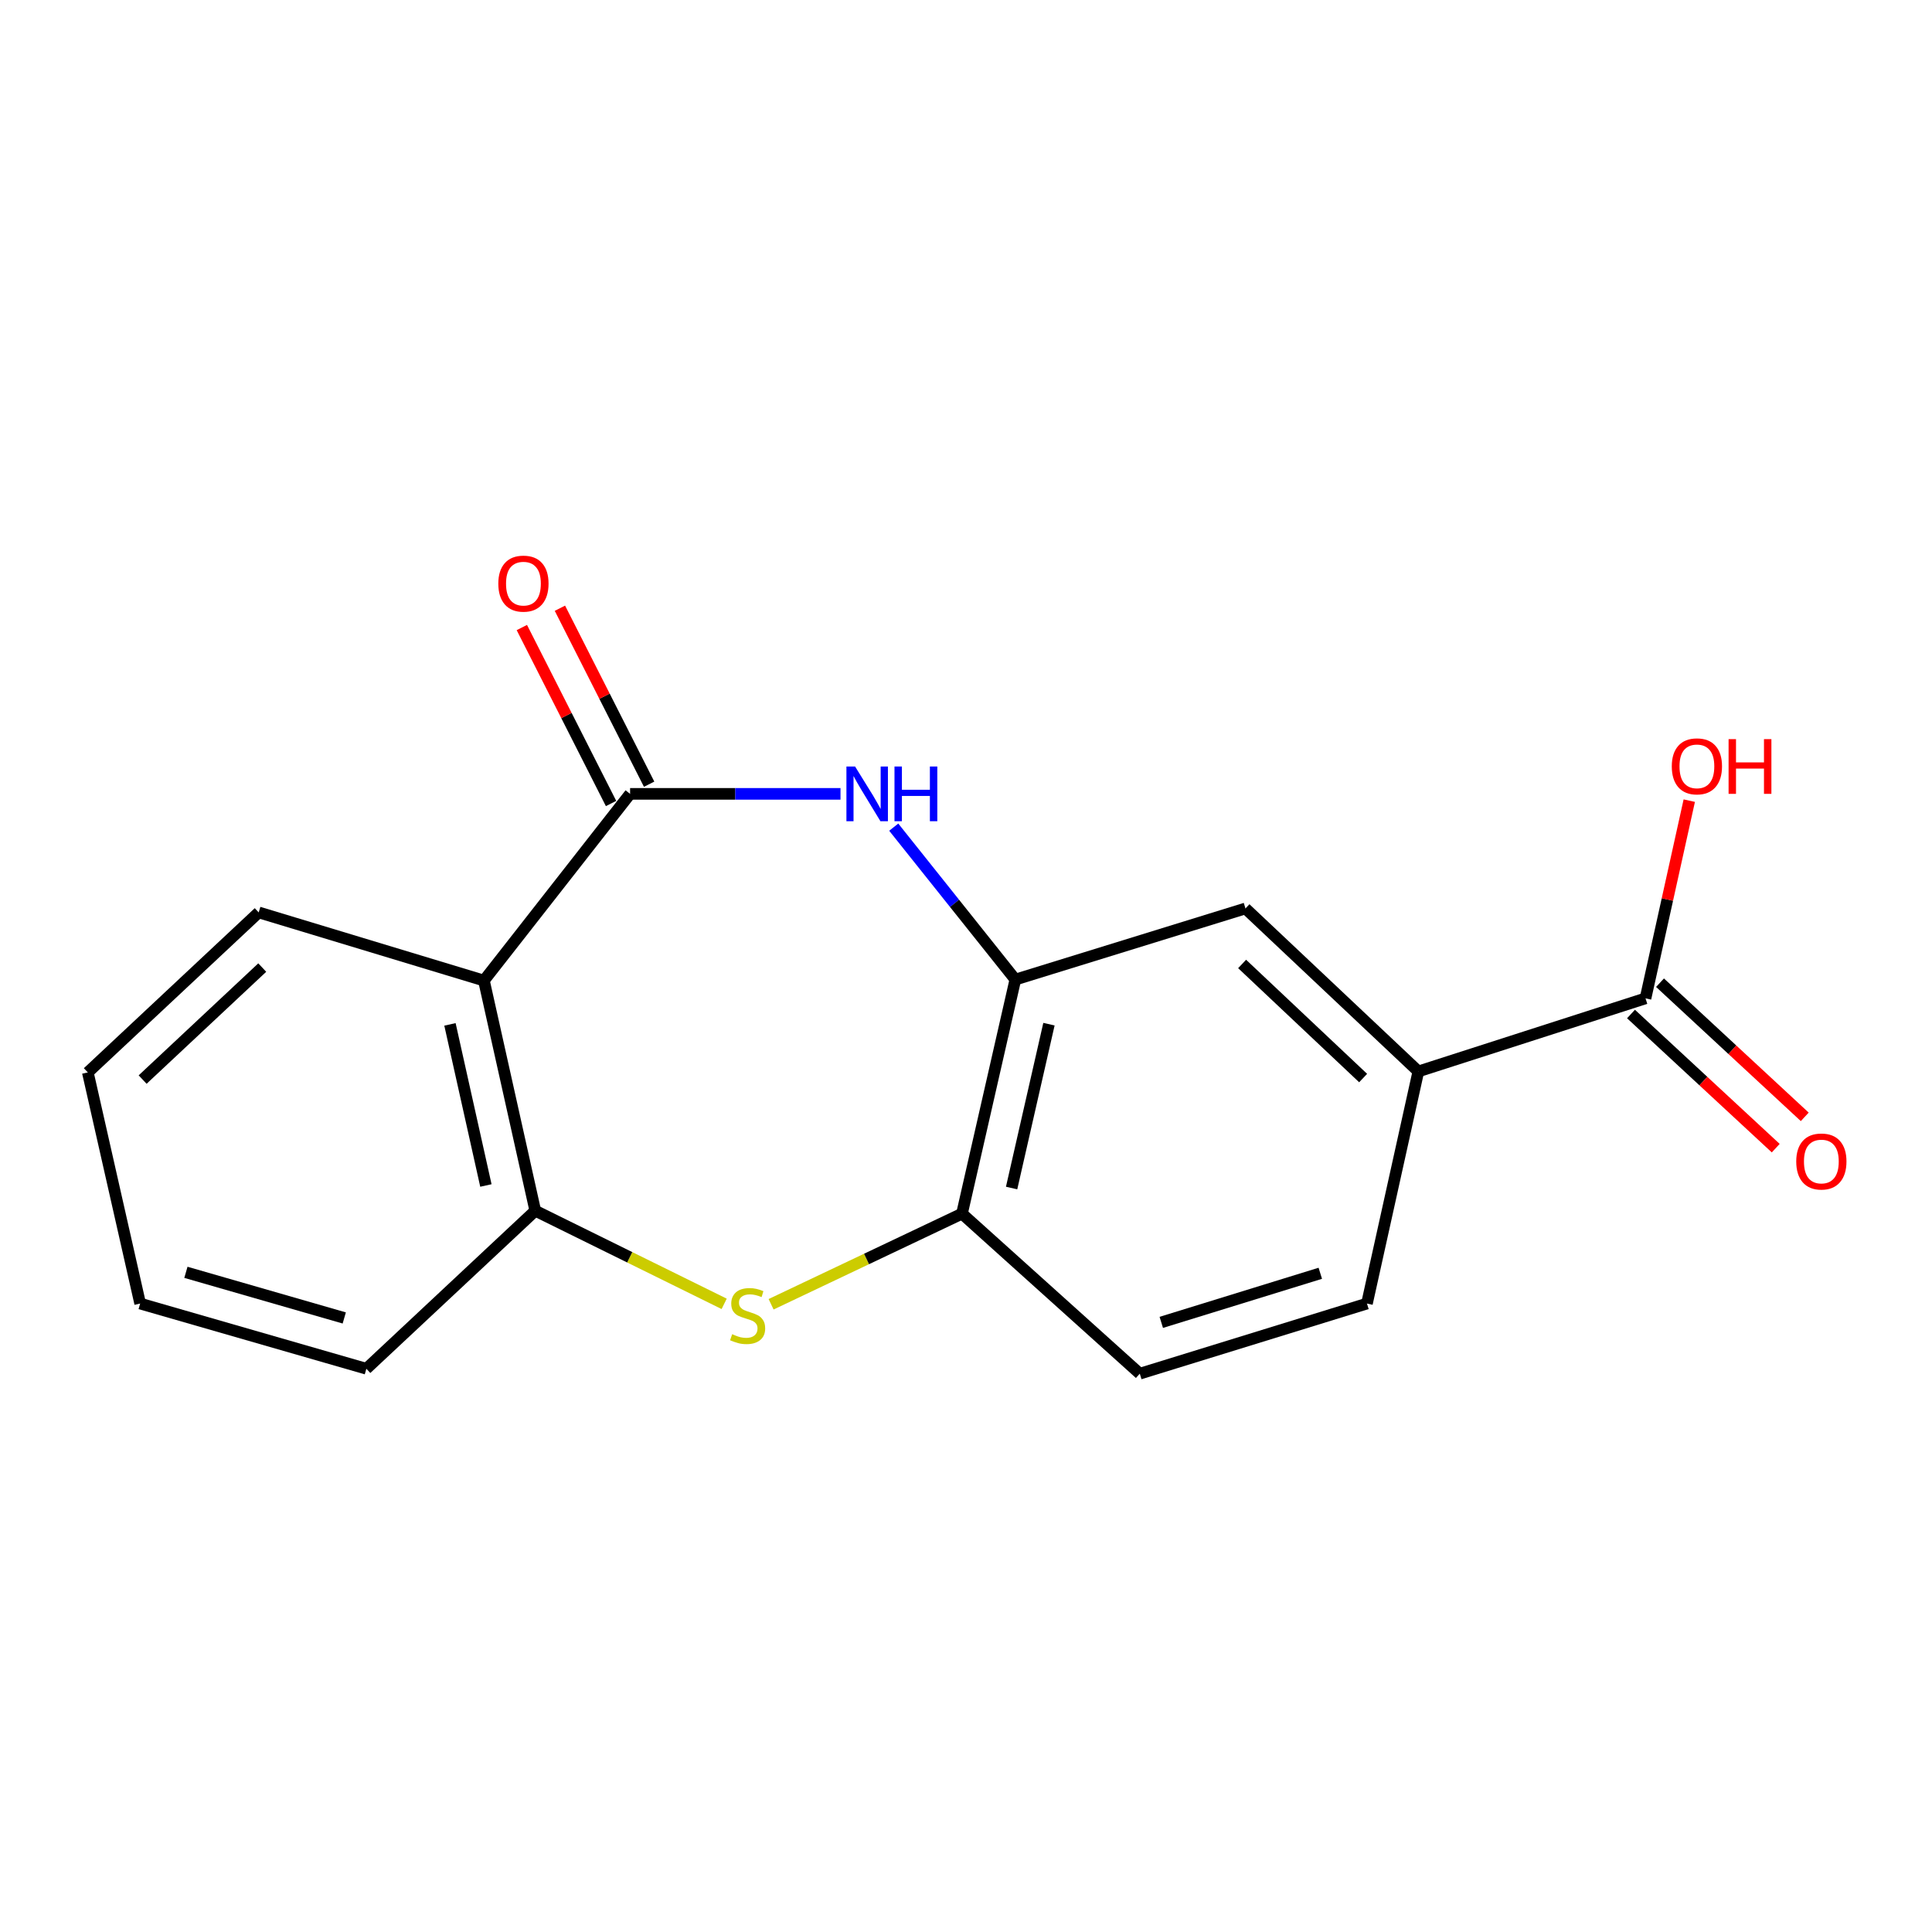 <?xml version='1.0' encoding='iso-8859-1'?>
<svg version='1.1' baseProfile='full'
              xmlns='http://www.w3.org/2000/svg'
                      xmlns:rdkit='http://www.rdkit.org/xml'
                      xmlns:xlink='http://www.w3.org/1999/xlink'
                  xml:space='preserve'
width='1000px' height='1000px' viewBox='0 0 1000 1000'>
<!-- END OF HEADER -->
<rect style='opacity:1.0;fill:#FFFFFF;stroke:none' width='1000' height='1000' x='0' y='0'> </rect>
<path class='bond-0' d='M 326.138,410.901 L 380.589,410.901' style='fill:none;fill-rule:evenodd;stroke:#000000;stroke-width:6px;stroke-linecap:butt;stroke-linejoin:miter;stroke-opacity:1' />
<path class='bond-0' d='M 380.589,410.901 L 435.04,410.901' style='fill:none;fill-rule:evenodd;stroke:#0000FF;stroke-width:6px;stroke-linecap:butt;stroke-linejoin:miter;stroke-opacity:1' />
<path class='bond-1' d='M 326.138,410.901 L 250.478,507.539' style='fill:none;fill-rule:evenodd;stroke:#000000;stroke-width:6px;stroke-linecap:butt;stroke-linejoin:miter;stroke-opacity:1' />
<path class='bond-9' d='M 335.991,405.906 L 312.901,360.362' style='fill:none;fill-rule:evenodd;stroke:#000000;stroke-width:6px;stroke-linecap:butt;stroke-linejoin:miter;stroke-opacity:1' />
<path class='bond-9' d='M 312.901,360.362 L 289.811,314.818' style='fill:none;fill-rule:evenodd;stroke:#FF0000;stroke-width:6px;stroke-linecap:butt;stroke-linejoin:miter;stroke-opacity:1' />
<path class='bond-9' d='M 316.285,415.896 L 293.195,370.352' style='fill:none;fill-rule:evenodd;stroke:#000000;stroke-width:6px;stroke-linecap:butt;stroke-linejoin:miter;stroke-opacity:1' />
<path class='bond-9' d='M 293.195,370.352 L 270.105,324.808' style='fill:none;fill-rule:evenodd;stroke:#FF0000;stroke-width:6px;stroke-linecap:butt;stroke-linejoin:miter;stroke-opacity:1' />
<path class='bond-3' d='M 462.598,428.135 L 494.069,467.579' style='fill:none;fill-rule:evenodd;stroke:#0000FF;stroke-width:6px;stroke-linecap:butt;stroke-linejoin:miter;stroke-opacity:1' />
<path class='bond-3' d='M 494.069,467.579 L 525.539,507.024' style='fill:none;fill-rule:evenodd;stroke:#000000;stroke-width:6px;stroke-linecap:butt;stroke-linejoin:miter;stroke-opacity:1' />
<path class='bond-4' d='M 250.478,507.539 L 277.052,626.664' style='fill:none;fill-rule:evenodd;stroke:#000000;stroke-width:6px;stroke-linecap:butt;stroke-linejoin:miter;stroke-opacity:1' />
<path class='bond-4' d='M 232.899,530.218 L 251.502,613.606' style='fill:none;fill-rule:evenodd;stroke:#000000;stroke-width:6px;stroke-linecap:butt;stroke-linejoin:miter;stroke-opacity:1' />
<path class='bond-14' d='M 250.478,507.539 L 133.905,472.262' style='fill:none;fill-rule:evenodd;stroke:#000000;stroke-width:6px;stroke-linecap:butt;stroke-linejoin:miter;stroke-opacity:1' />
<path class='bond-2' d='M 374.827,674.87 L 325.94,650.767' style='fill:none;fill-rule:evenodd;stroke:#CCCC00;stroke-width:6px;stroke-linecap:butt;stroke-linejoin:miter;stroke-opacity:1' />
<path class='bond-2' d='M 325.94,650.767 L 277.052,626.664' style='fill:none;fill-rule:evenodd;stroke:#000000;stroke-width:6px;stroke-linecap:butt;stroke-linejoin:miter;stroke-opacity:1' />
<path class='bond-18' d='M 399.122,675.089 L 448.522,651.637' style='fill:none;fill-rule:evenodd;stroke:#CCCC00;stroke-width:6px;stroke-linecap:butt;stroke-linejoin:miter;stroke-opacity:1' />
<path class='bond-18' d='M 448.522,651.637 L 497.922,628.186' style='fill:none;fill-rule:evenodd;stroke:#000000;stroke-width:6px;stroke-linecap:butt;stroke-linejoin:miter;stroke-opacity:1' />
<path class='bond-5' d='M 525.539,507.024 L 497.922,628.186' style='fill:none;fill-rule:evenodd;stroke:#000000;stroke-width:6px;stroke-linecap:butt;stroke-linejoin:miter;stroke-opacity:1' />
<path class='bond-5' d='M 542.939,530.108 L 523.606,614.922' style='fill:none;fill-rule:evenodd;stroke:#000000;stroke-width:6px;stroke-linecap:butt;stroke-linejoin:miter;stroke-opacity:1' />
<path class='bond-8' d='M 525.539,507.024 L 644.652,470.212' style='fill:none;fill-rule:evenodd;stroke:#000000;stroke-width:6px;stroke-linecap:butt;stroke-linejoin:miter;stroke-opacity:1' />
<path class='bond-15' d='M 277.052,626.664 L 189.632,708.462' style='fill:none;fill-rule:evenodd;stroke:#000000;stroke-width:6px;stroke-linecap:butt;stroke-linejoin:miter;stroke-opacity:1' />
<path class='bond-11' d='M 497.922,628.186 L 589.957,711.015' style='fill:none;fill-rule:evenodd;stroke:#000000;stroke-width:6px;stroke-linecap:butt;stroke-linejoin:miter;stroke-opacity:1' />
<path class='bond-6' d='M 851.713,516.745 L 734.134,554.575' style='fill:none;fill-rule:evenodd;stroke:#000000;stroke-width:6px;stroke-linecap:butt;stroke-linejoin:miter;stroke-opacity:1' />
<path class='bond-10' d='M 844.203,524.847 L 881.66,559.566' style='fill:none;fill-rule:evenodd;stroke:#000000;stroke-width:6px;stroke-linecap:butt;stroke-linejoin:miter;stroke-opacity:1' />
<path class='bond-10' d='M 881.66,559.566 L 919.117,594.285' style='fill:none;fill-rule:evenodd;stroke:#FF0000;stroke-width:6px;stroke-linecap:butt;stroke-linejoin:miter;stroke-opacity:1' />
<path class='bond-10' d='M 859.223,508.643 L 896.68,543.362' style='fill:none;fill-rule:evenodd;stroke:#000000;stroke-width:6px;stroke-linecap:butt;stroke-linejoin:miter;stroke-opacity:1' />
<path class='bond-10' d='M 896.68,543.362 L 934.137,578.081' style='fill:none;fill-rule:evenodd;stroke:#FF0000;stroke-width:6px;stroke-linecap:butt;stroke-linejoin:miter;stroke-opacity:1' />
<path class='bond-13' d='M 851.713,516.745 L 863.038,465.579' style='fill:none;fill-rule:evenodd;stroke:#000000;stroke-width:6px;stroke-linecap:butt;stroke-linejoin:miter;stroke-opacity:1' />
<path class='bond-13' d='M 863.038,465.579 L 874.364,414.413' style='fill:none;fill-rule:evenodd;stroke:#FF0000;stroke-width:6px;stroke-linecap:butt;stroke-linejoin:miter;stroke-opacity:1' />
<path class='bond-7' d='M 734.134,554.575 L 644.652,470.212' style='fill:none;fill-rule:evenodd;stroke:#000000;stroke-width:6px;stroke-linecap:butt;stroke-linejoin:miter;stroke-opacity:1' />
<path class='bond-7' d='M 705.556,557.997 L 642.918,498.943' style='fill:none;fill-rule:evenodd;stroke:#000000;stroke-width:6px;stroke-linecap:butt;stroke-linejoin:miter;stroke-opacity:1' />
<path class='bond-12' d='M 734.134,554.575 L 707.535,674.719' style='fill:none;fill-rule:evenodd;stroke:#000000;stroke-width:6px;stroke-linecap:butt;stroke-linejoin:miter;stroke-opacity:1' />
<path class='bond-20' d='M 589.957,711.015 L 707.535,674.719' style='fill:none;fill-rule:evenodd;stroke:#000000;stroke-width:6px;stroke-linecap:butt;stroke-linejoin:miter;stroke-opacity:1' />
<path class='bond-20' d='M 601.076,684.46 L 683.381,659.052' style='fill:none;fill-rule:evenodd;stroke:#000000;stroke-width:6px;stroke-linecap:butt;stroke-linejoin:miter;stroke-opacity:1' />
<path class='bond-16' d='M 133.905,472.262 L 45.455,555.079' style='fill:none;fill-rule:evenodd;stroke:#000000;stroke-width:6px;stroke-linecap:butt;stroke-linejoin:miter;stroke-opacity:1' />
<path class='bond-16' d='M 135.739,500.813 L 73.823,558.784' style='fill:none;fill-rule:evenodd;stroke:#000000;stroke-width:6px;stroke-linecap:butt;stroke-linejoin:miter;stroke-opacity:1' />
<path class='bond-19' d='M 189.632,708.462 L 72.545,674.719' style='fill:none;fill-rule:evenodd;stroke:#000000;stroke-width:6px;stroke-linecap:butt;stroke-linejoin:miter;stroke-opacity:1' />
<path class='bond-19' d='M 178.187,682.171 L 96.226,658.551' style='fill:none;fill-rule:evenodd;stroke:#000000;stroke-width:6px;stroke-linecap:butt;stroke-linejoin:miter;stroke-opacity:1' />
<path class='bond-17' d='M 45.455,555.079 L 72.545,674.719' style='fill:none;fill-rule:evenodd;stroke:#000000;stroke-width:6px;stroke-linecap:butt;stroke-linejoin:miter;stroke-opacity:1' />
<path  class='atom-1' d='M 442.588 396.741
L 451.868 411.741
Q 452.788 413.221, 454.268 415.901
Q 455.748 418.581, 455.828 418.741
L 455.828 396.741
L 459.588 396.741
L 459.588 425.061
L 455.708 425.061
L 445.748 408.661
Q 444.588 406.741, 443.348 404.541
Q 442.148 402.341, 441.788 401.661
L 441.788 425.061
L 438.108 425.061
L 438.108 396.741
L 442.588 396.741
' fill='#0000FF'/>
<path  class='atom-1' d='M 462.988 396.741
L 466.828 396.741
L 466.828 408.781
L 481.308 408.781
L 481.308 396.741
L 485.148 396.741
L 485.148 425.061
L 481.308 425.061
L 481.308 411.981
L 466.828 411.981
L 466.828 425.061
L 462.988 425.061
L 462.988 396.741
' fill='#0000FF'/>
<path  class='atom-3' d='M 378.971 690.577
Q 379.291 690.697, 380.611 691.257
Q 381.931 691.817, 383.371 692.177
Q 384.851 692.497, 386.291 692.497
Q 388.971 692.497, 390.531 691.217
Q 392.091 689.897, 392.091 687.617
Q 392.091 686.057, 391.291 685.097
Q 390.531 684.137, 389.331 683.617
Q 388.131 683.097, 386.131 682.497
Q 383.611 681.737, 382.091 681.017
Q 380.611 680.297, 379.531 678.777
Q 378.491 677.257, 378.491 674.697
Q 378.491 671.137, 380.891 668.937
Q 383.331 666.737, 388.131 666.737
Q 391.411 666.737, 395.131 668.297
L 394.211 671.377
Q 390.811 669.977, 388.251 669.977
Q 385.491 669.977, 383.971 671.137
Q 382.451 672.257, 382.491 674.217
Q 382.491 675.737, 383.251 676.657
Q 384.051 677.577, 385.171 678.097
Q 386.331 678.617, 388.251 679.217
Q 390.811 680.017, 392.331 680.817
Q 393.851 681.617, 394.931 683.257
Q 396.051 684.857, 396.051 687.617
Q 396.051 691.537, 393.411 693.657
Q 390.811 695.737, 386.451 695.737
Q 383.931 695.737, 382.011 695.177
Q 380.131 694.657, 377.891 693.737
L 378.971 690.577
' fill='#CCCC00'/>
<path  class='atom-10' d='M 257.927 302.081
Q 257.927 295.281, 261.287 291.481
Q 264.647 287.681, 270.927 287.681
Q 277.207 287.681, 280.567 291.481
Q 283.927 295.281, 283.927 302.081
Q 283.927 308.961, 280.527 312.881
Q 277.127 316.761, 270.927 316.761
Q 264.687 316.761, 261.287 312.881
Q 257.927 309.001, 257.927 302.081
M 270.927 313.561
Q 275.247 313.561, 277.567 310.681
Q 279.927 307.761, 279.927 302.081
Q 279.927 296.521, 277.567 293.721
Q 275.247 290.881, 270.927 290.881
Q 266.607 290.881, 264.247 293.681
Q 261.927 296.481, 261.927 302.081
Q 261.927 307.801, 264.247 310.681
Q 266.607 313.561, 270.927 313.561
' fill='#FF0000'/>
<path  class='atom-11' d='M 929.729 601.188
Q 929.729 594.388, 933.089 590.588
Q 936.449 586.788, 942.729 586.788
Q 949.009 586.788, 952.369 590.588
Q 955.729 594.388, 955.729 601.188
Q 955.729 608.068, 952.329 611.988
Q 948.929 615.868, 942.729 615.868
Q 936.489 615.868, 933.089 611.988
Q 929.729 608.108, 929.729 601.188
M 942.729 612.668
Q 947.049 612.668, 949.369 609.788
Q 951.729 606.868, 951.729 601.188
Q 951.729 595.628, 949.369 592.828
Q 947.049 589.988, 942.729 589.988
Q 938.409 589.988, 936.049 592.788
Q 933.729 595.588, 933.729 601.188
Q 933.729 606.908, 936.049 609.788
Q 938.409 612.668, 942.729 612.668
' fill='#FF0000'/>
<path  class='atom-14' d='M 865.312 396.657
Q 865.312 389.857, 868.672 386.057
Q 872.032 382.257, 878.312 382.257
Q 884.592 382.257, 887.952 386.057
Q 891.312 389.857, 891.312 396.657
Q 891.312 403.537, 887.912 407.457
Q 884.512 411.337, 878.312 411.337
Q 872.072 411.337, 868.672 407.457
Q 865.312 403.577, 865.312 396.657
M 878.312 408.137
Q 882.632 408.137, 884.952 405.257
Q 887.312 402.337, 887.312 396.657
Q 887.312 391.097, 884.952 388.297
Q 882.632 385.457, 878.312 385.457
Q 873.992 385.457, 871.632 388.257
Q 869.312 391.057, 869.312 396.657
Q 869.312 402.377, 871.632 405.257
Q 873.992 408.137, 878.312 408.137
' fill='#FF0000'/>
<path  class='atom-14' d='M 894.712 382.577
L 898.552 382.577
L 898.552 394.617
L 913.032 394.617
L 913.032 382.577
L 916.872 382.577
L 916.872 410.897
L 913.032 410.897
L 913.032 397.817
L 898.552 397.817
L 898.552 410.897
L 894.712 410.897
L 894.712 382.577
' fill='#FF0000'/>
</svg>

